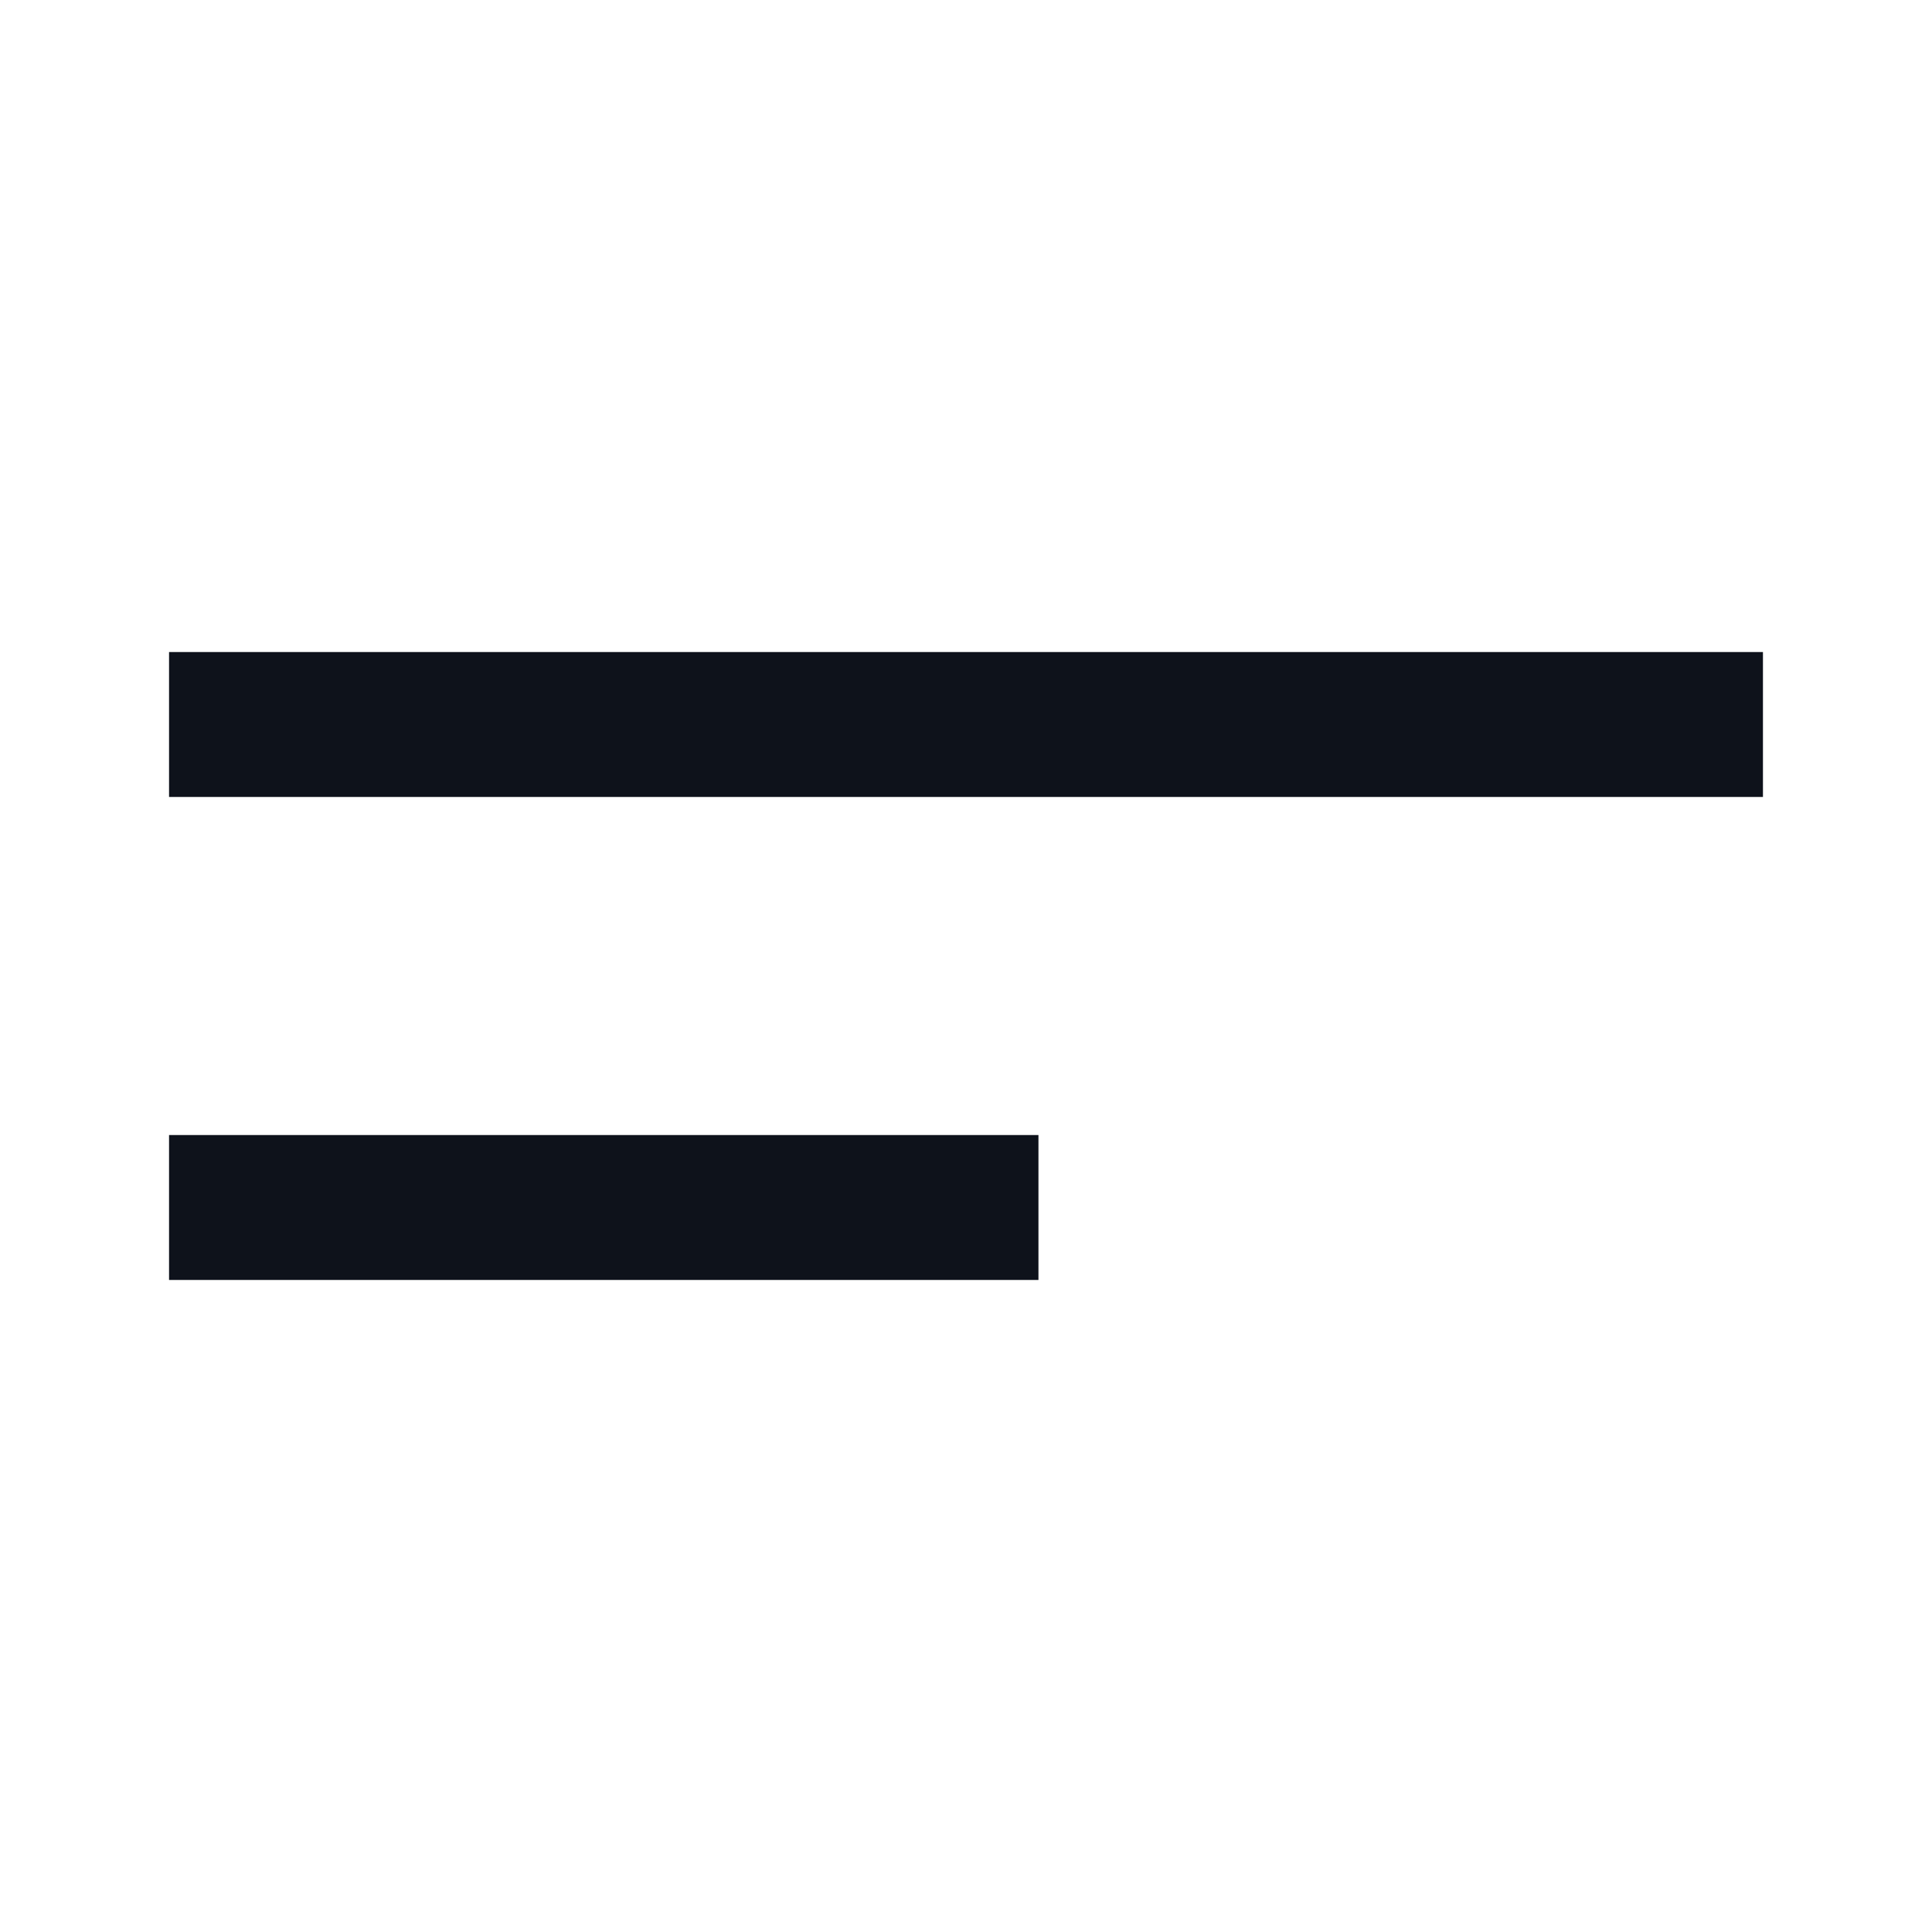 <svg xmlns="http://www.w3.org/2000/svg" width="40" height="40" viewBox="0 0 40 40" fill="none">
  <path d="M5 25H20" stroke="#0E121B" stroke-width="3" stroke-linecap="square" stroke-linejoin="round"/>
  <path d="M5 15H35" stroke="#0E121B" stroke-width="3" stroke-linecap="square" stroke-linejoin="round"/>
</svg>
